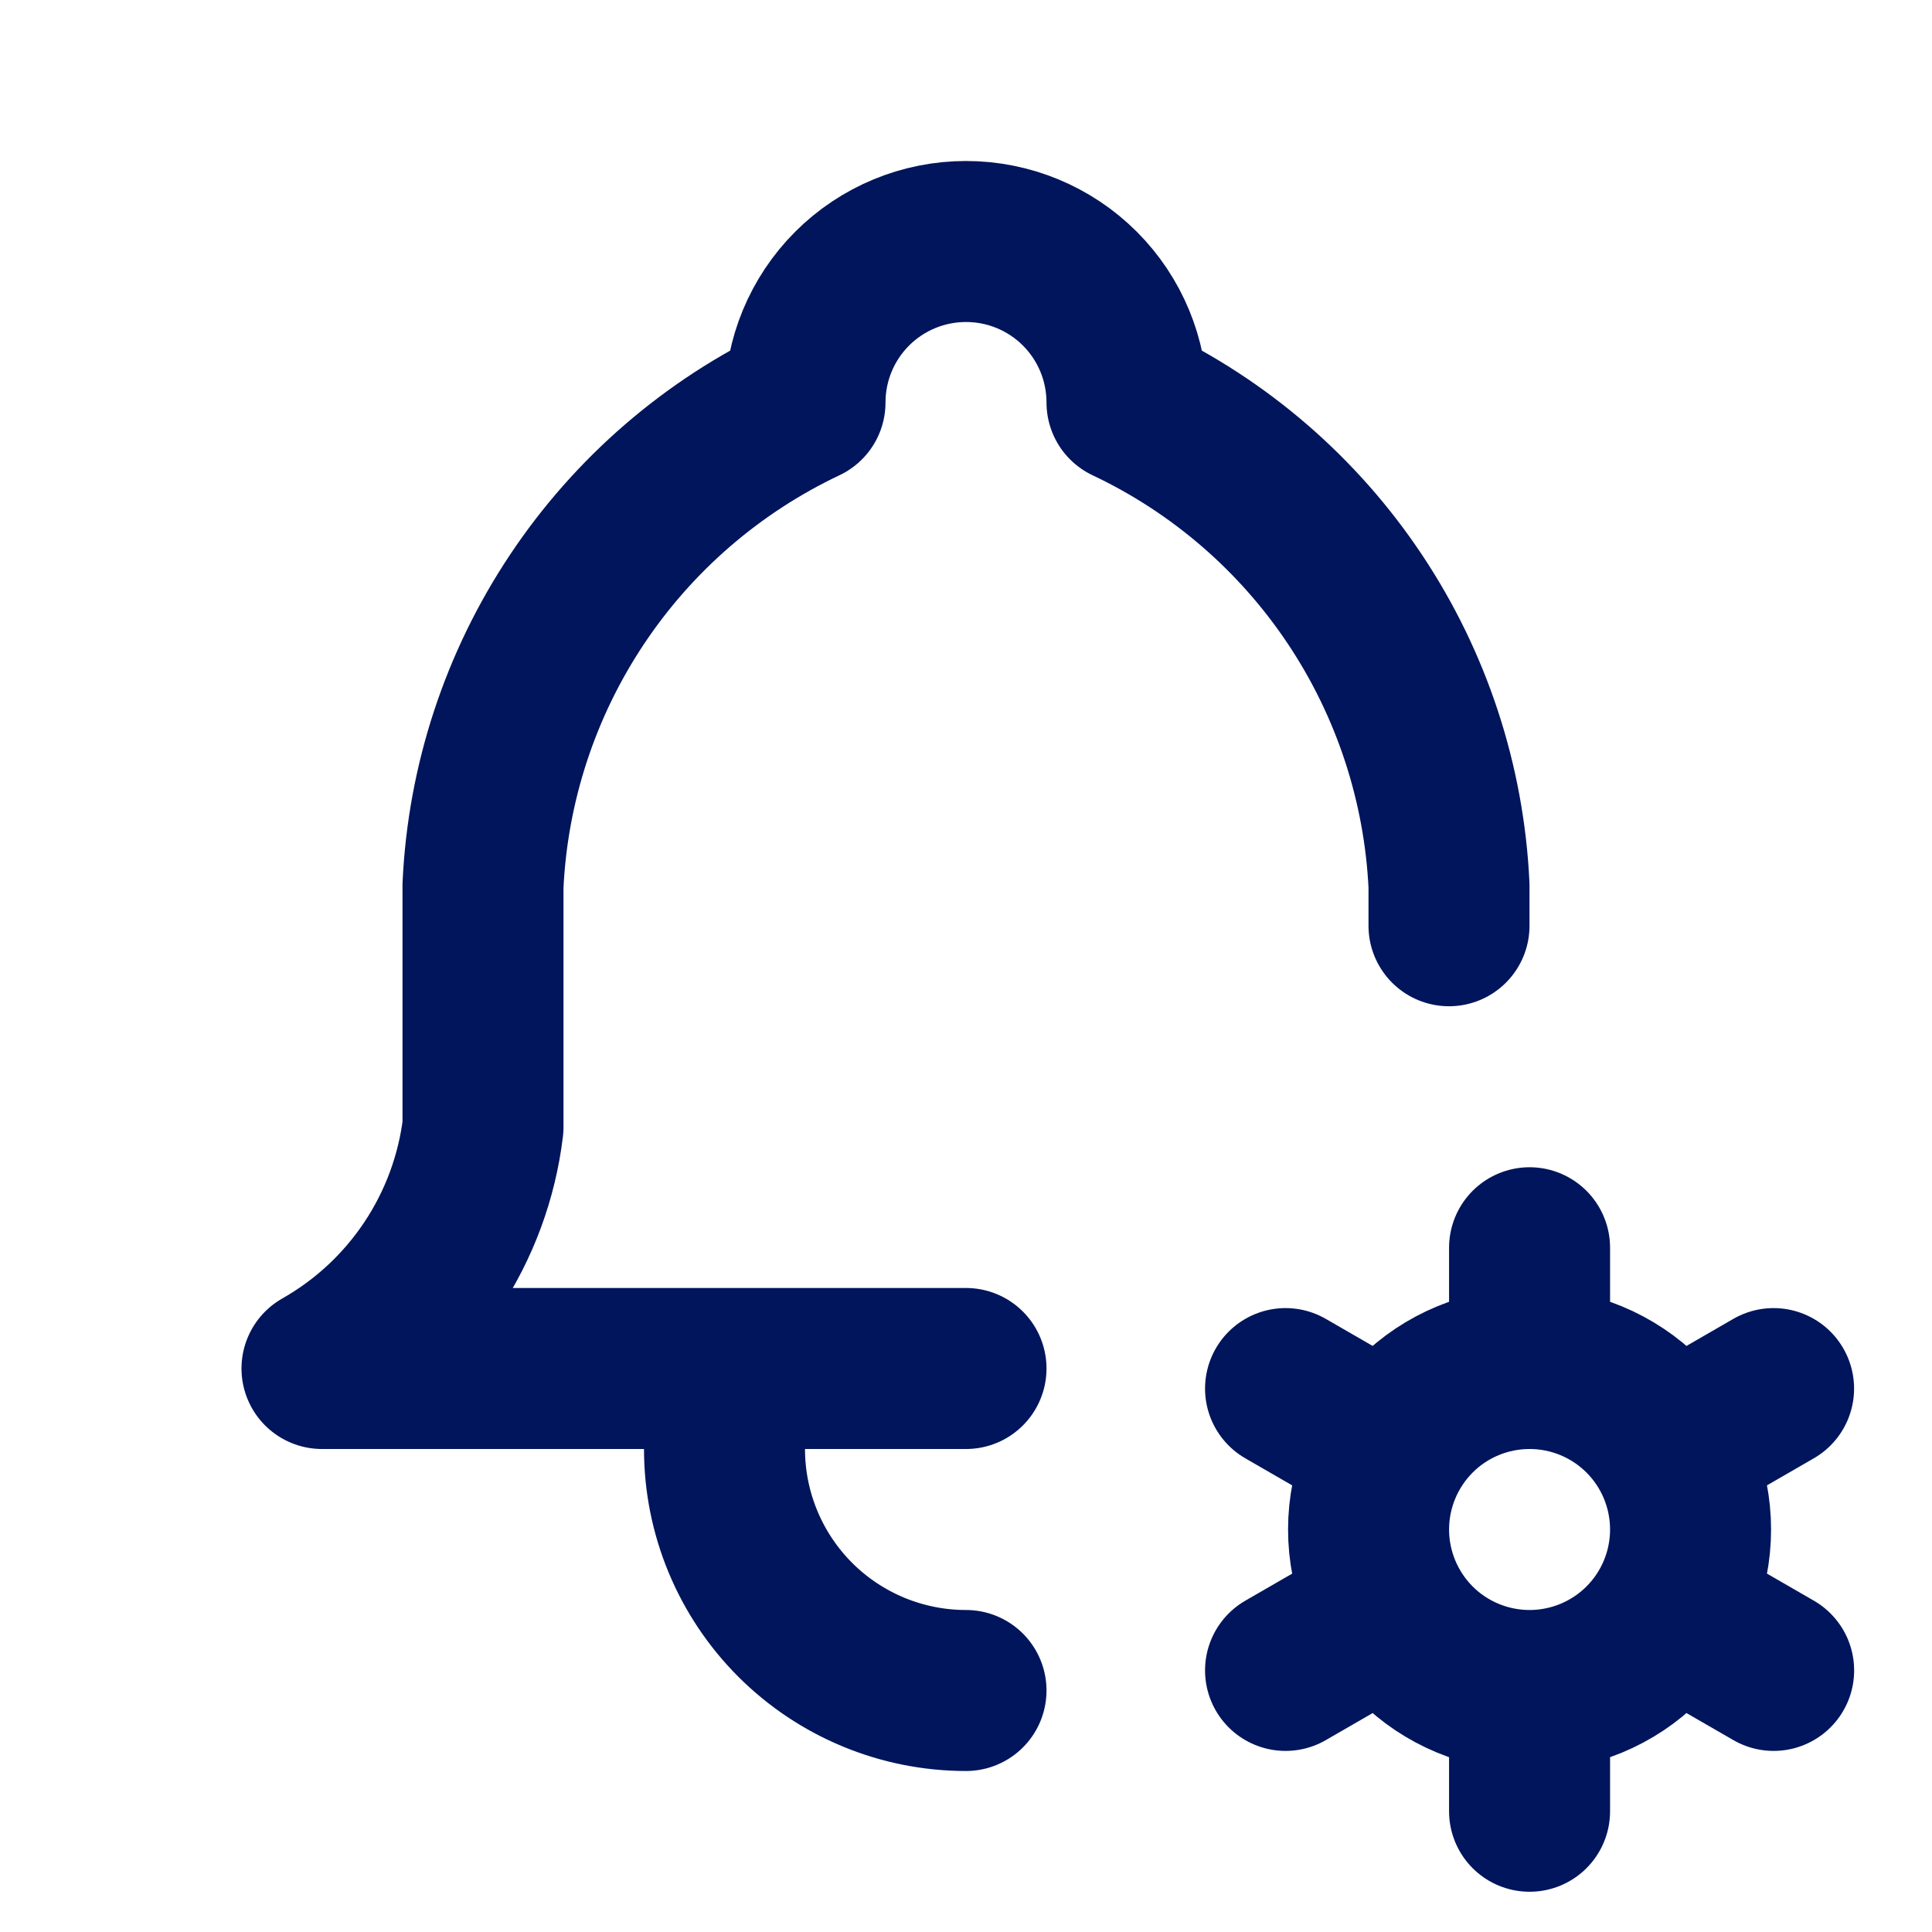 <svg width="30" height="30" viewBox="0 0 30 30" fill="none" xmlns="http://www.w3.org/2000/svg">
<path d="M15 21.25H5C5.681 20.864 6.262 20.324 6.696 19.673C7.131 19.021 7.406 18.277 7.5 17.5V13.75C7.574 12.164 8.079 10.628 8.96 9.307C9.841 7.985 11.065 6.929 12.5 6.25C12.5 5.587 12.763 4.951 13.232 4.482C13.701 4.013 14.337 3.75 15 3.75C15.663 3.75 16.299 4.013 16.768 4.482C17.237 4.951 17.5 5.587 17.5 6.25C18.936 6.929 20.159 7.985 21.04 9.307C21.921 10.628 22.425 12.164 22.5 13.75V14.375M23.751 26.25C23.088 26.25 22.452 25.987 21.983 25.518C21.515 25.049 21.251 24.413 21.251 23.75C21.251 23.087 21.515 22.451 21.983 21.982C22.452 21.513 23.088 21.25 23.751 21.25M23.751 26.25C24.414 26.25 25.05 25.987 25.519 25.518C25.988 25.049 26.251 24.413 26.251 23.75C26.251 23.087 25.988 22.451 25.519 21.982C25.05 21.513 24.414 21.25 23.751 21.25M23.751 26.25V28.125M23.751 21.25V19.375M27.54 21.562L25.916 22.5M21.587 25L19.962 25.938M19.962 21.562L21.587 22.5M25.916 25L27.541 25.938M11.25 21.25V22.5C11.25 23.495 11.645 24.448 12.348 25.152C13.052 25.855 14.005 26.25 15 26.25" stroke="#00155B" stroke-width="2.5" stroke-linecap="round" stroke-linejoin="round"/>
</svg>
